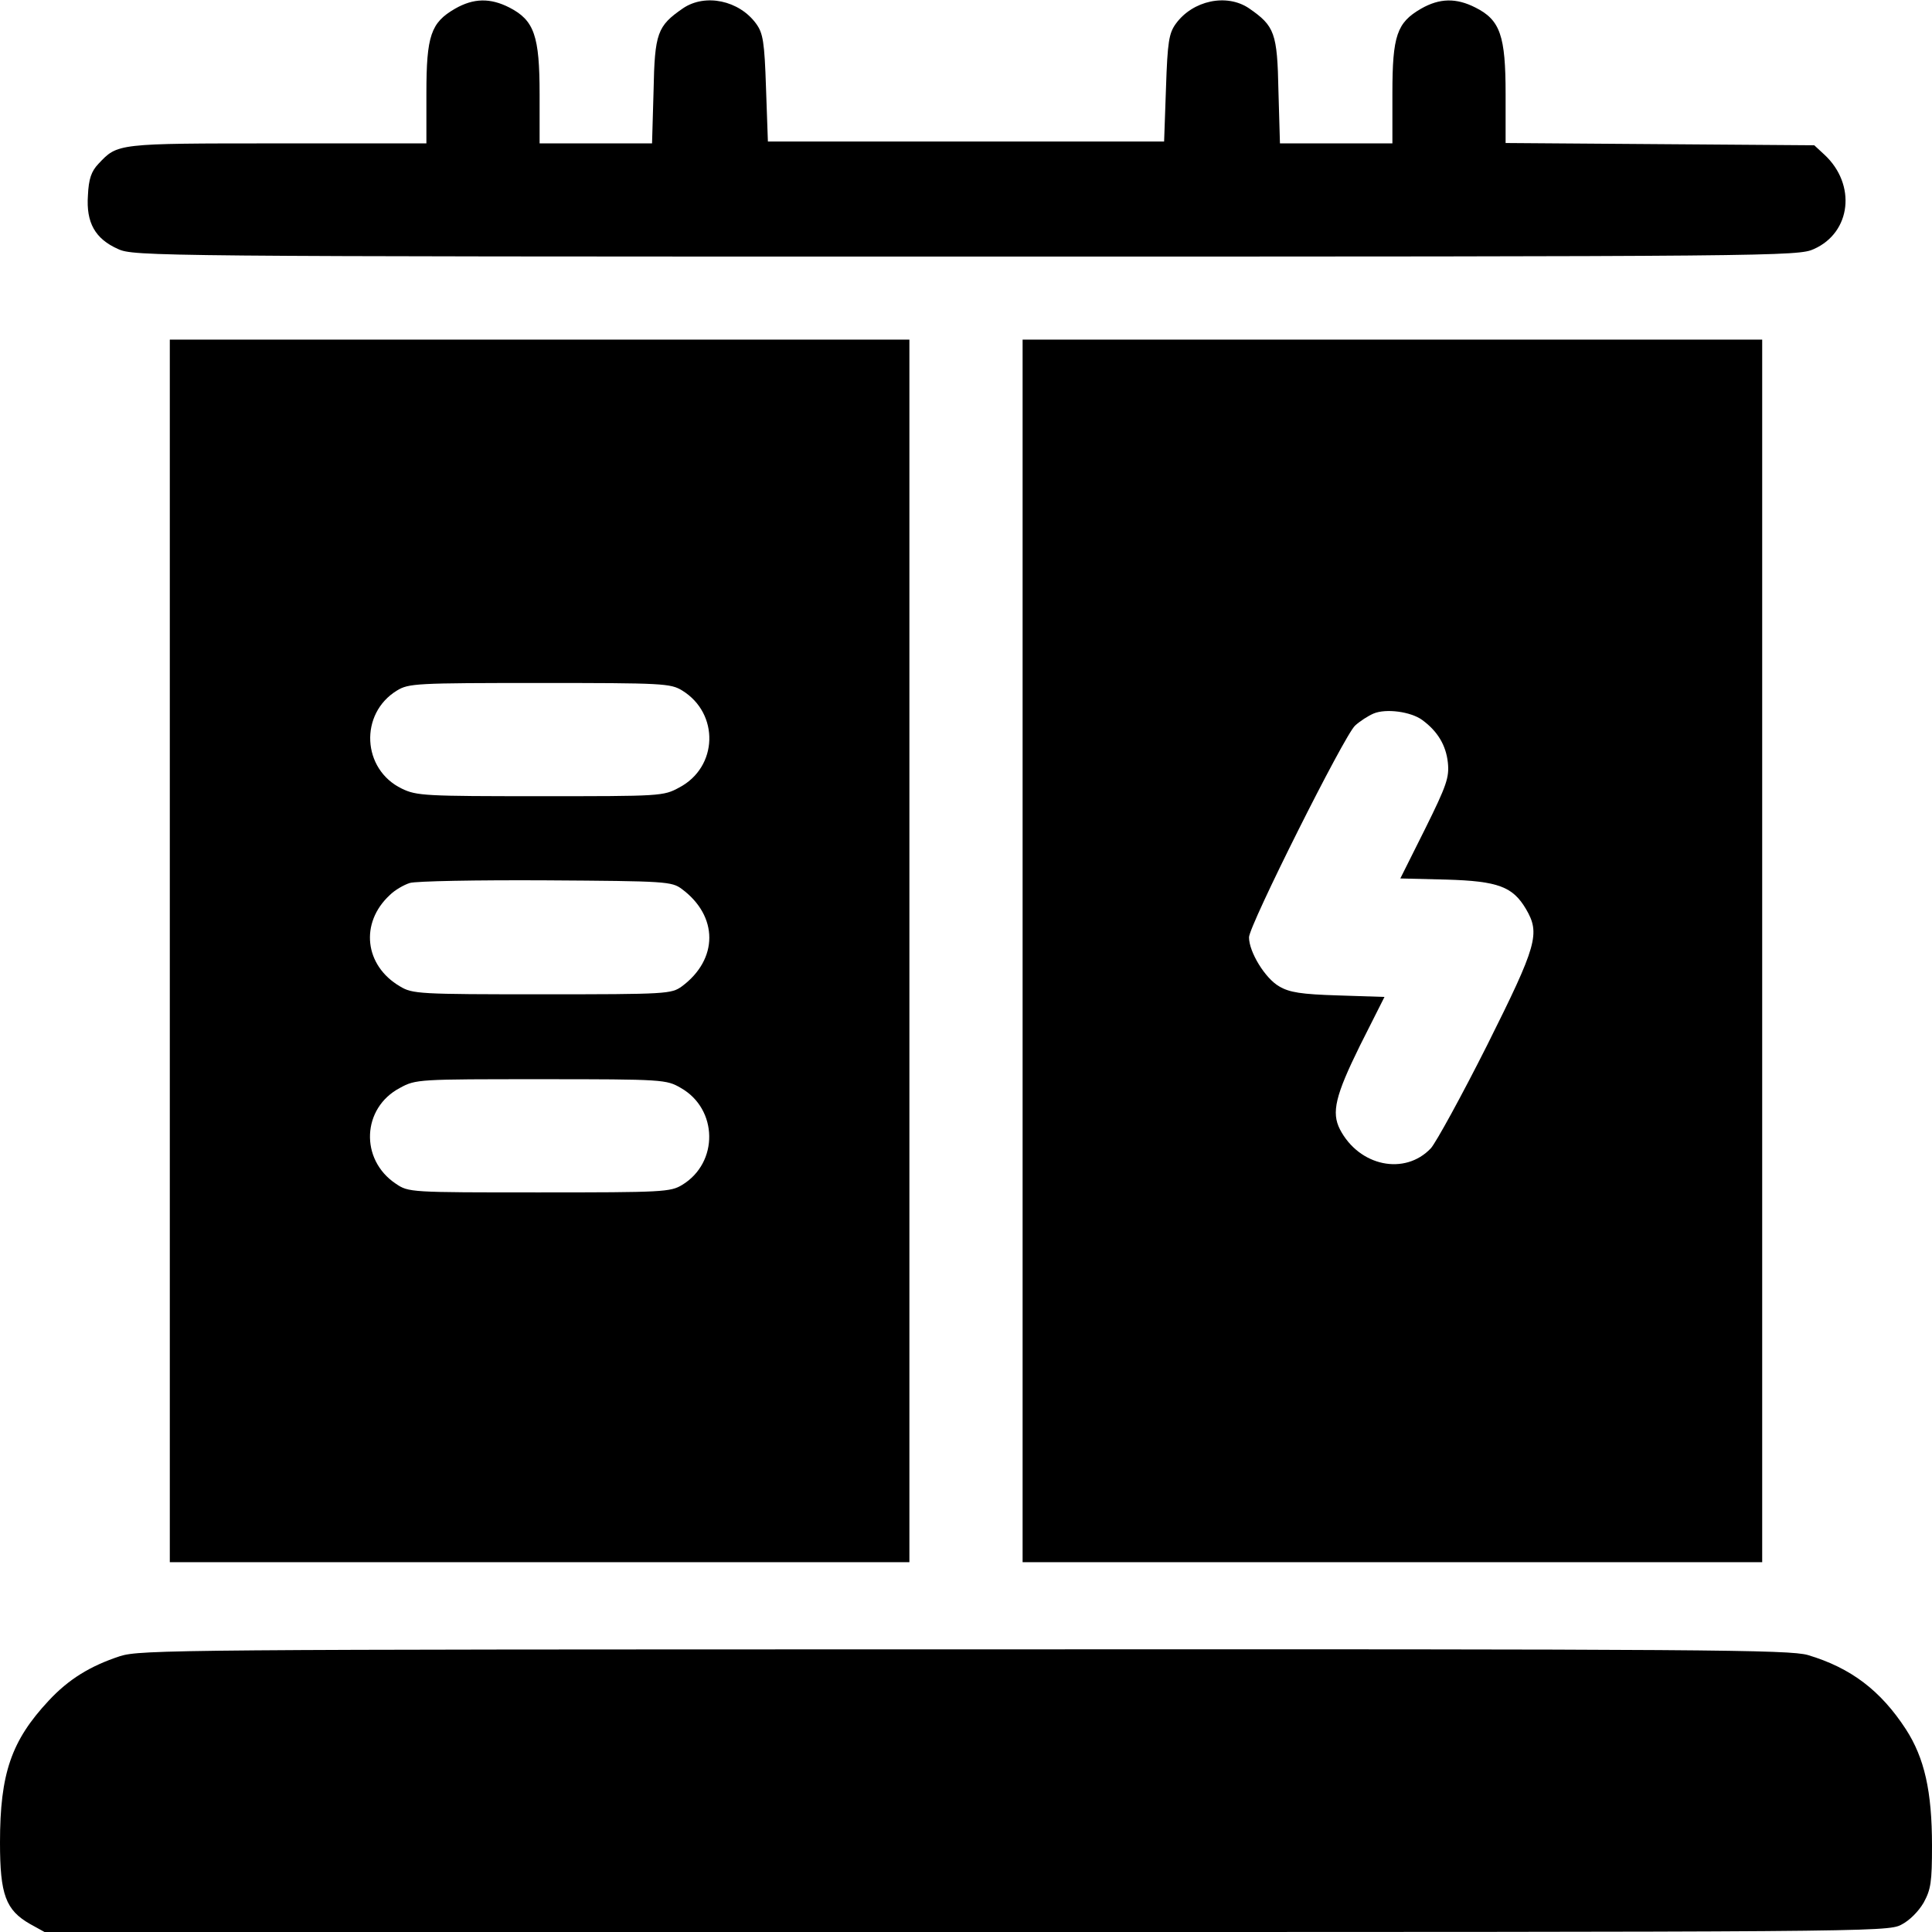 <?xml version="1.0" standalone="no"?>
<!DOCTYPE svg PUBLIC "-//W3C//DTD SVG 20010904//EN"
 "http://www.w3.org/TR/2001/REC-SVG-20010904/DTD/svg10.dtd">
<svg version="1.0" xmlns="http://www.w3.org/2000/svg"
 width="512pt" height="512pt" viewBox="0 0 512 512"
 preserveAspectRatio="xMidYMid meet">

<g transform="translate(0,512) scale(0.1,-0.1)"
fill="#000000" stroke="none">
<path d="M1206 5097 c-64 -37 -76 -71 -76 -224 l0 -133 -395 0 c-427 0 -423 0
-474 -54 -19 -20 -26 -40 -28 -84 -5 -72 19 -115 80 -142 41 -19 94 -20 2247
-20 2153 0 2206 1 2247 20 99 44 113 171 28 250 l-27 25 -409 3 -409 3 0 130
c0 154 -14 196 -80 229 -51 26 -95 25 -144 -3 -64 -37 -76 -71 -76 -224 l0
-133 -149 0 -149 0 -4 139 c-3 154 -10 172 -78 219 -59 40 -149 21 -194 -41
-18 -25 -22 -47 -26 -170 l-5 -142 -525 0 -525 0 -5 142 c-4 123 -8 145 -26
170 -45 62 -135 81 -194 41 -68 -47 -75 -65 -78 -219 l-4 -139 -149 0 -149 0
0 130 c0 155 -14 196 -80 230 -51 26 -95 25 -144 -3z"/>
<path d="M450 2600 l0 -1620 980 0 980 0 0 1620 0 1620 -980 0 -980 0 0 -1620z
m1358 690 c99 -61 95 -203 -8 -257 -42 -23 -49 -23 -368 -23 -305 0 -328 1
-367 20 -106 51 -113 199 -13 260 31 19 51 20 378 20 327 0 347 -1 378 -20z
m-1 -526 c97 -72 97 -186 0 -258 -28 -20 -39 -21 -370 -21 -327 0 -344 1 -377
21 -94 55 -107 168 -27 242 13 13 37 27 53 32 16 5 178 8 361 7 319 -2 333 -3
360 -23z m-3 -527 c99 -56 101 -198 4 -257 -31 -19 -51 -20 -379 -20 -343 0
-346 0 -380 23 -96 64 -90 201 11 254 42 23 49 23 374 23 324 0 332 -1 370
-23z"/>
<path d="M2710 2600 l0 -1620 980 0 980 0 0 1620 0 1620 -980 0 -980 0 0
-1620z m1059 612 c41 -30 63 -67 68 -113 4 -39 -3 -60 -60 -175 l-66 -132 122
-3 c138 -4 176 -19 211 -78 38 -65 30 -95 -103 -361 -68 -135 -135 -257 -149
-273 -69 -73 -190 -48 -241 50 -23 45 -12 90 53 222 l65 129 -122 4 c-99 3
-130 8 -157 24 -37 21 -80 91 -80 130 0 31 252 534 281 561 13 12 35 26 49 32
33 14 99 5 129 -17z"/>
<path d="M318 731 c-79 -26 -136 -61 -189 -118 -99 -106 -129 -193 -129 -376
0 -138 15 -179 80 -216 l38 -21 2441 0 c2378 0 2443 0 2479 19 22 11 46 35 60
59 19 35 22 54 22 151 0 144 -20 232 -69 308 -67 103 -146 163 -260 197 -50
14 -259 16 -2235 15 -2082 0 -2184 -1 -2238 -18z"/>
</g>
</svg>
